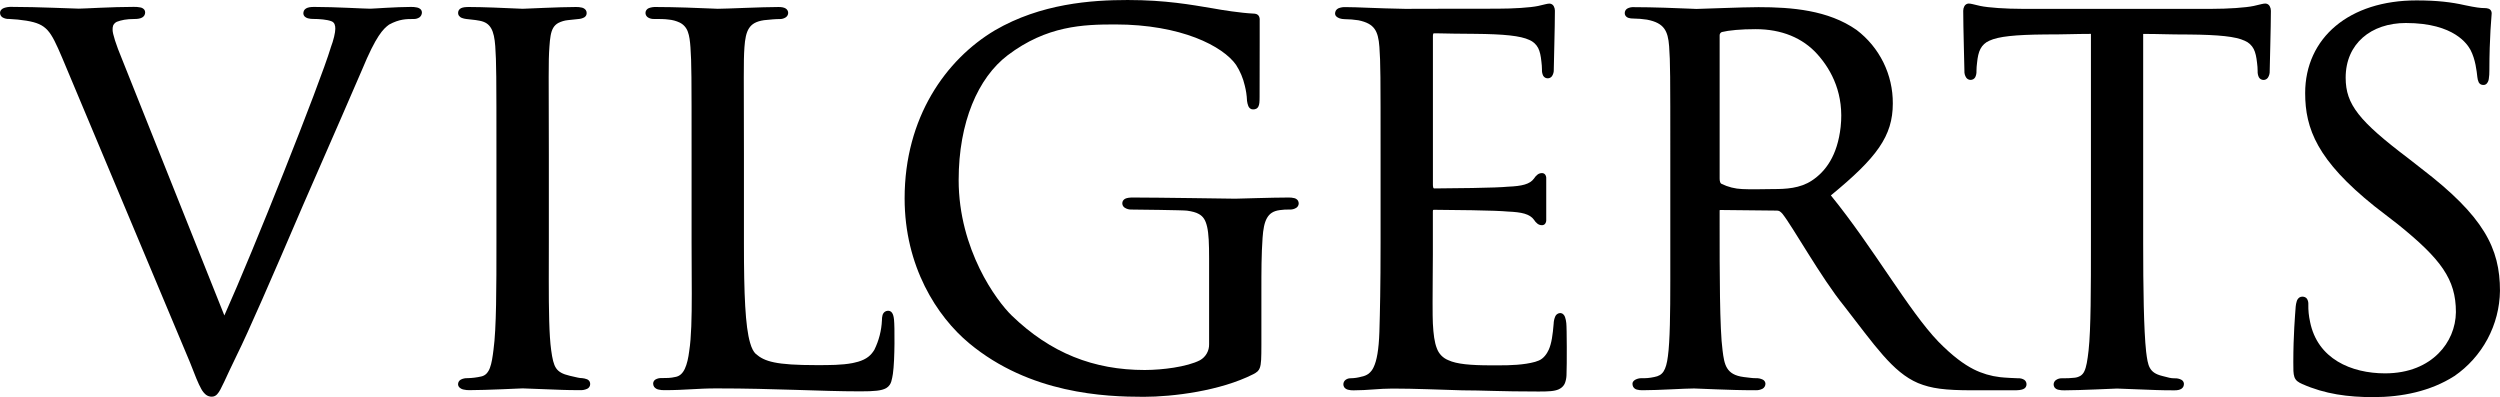 <svg width="277" height="44" viewBox="0 0 277 44" fill="none"
    xmlns="http://www.w3.org/2000/svg">
    <g clip-path="url(#clip0_307_996)">
        <path d="M46.198 0.829C45.985 0.784 45.767 0.764 45.55 0.768C44.723 0.768 43.656 0.818 42.762 0.866C42.315 0.891 41.911 0.916 41.604 0.934C41.296 0.953 41.078 0.965 41.029 0.964C40.327 0.964 37.171 0.768 34.805 0.768C34.394 0.768 34.119 0.814 33.909 0.938C33.808 0.996 33.727 1.082 33.675 1.186C33.631 1.283 33.61 1.389 33.612 1.496C33.613 1.611 33.658 1.722 33.736 1.807C33.849 1.921 33.993 2 34.15 2.035C34.322 2.079 34.499 2.1 34.676 2.098C35.383 2.098 36.227 2.166 36.699 2.346C36.782 2.372 36.858 2.415 36.922 2.473C36.987 2.531 37.038 2.603 37.071 2.683C37.133 2.847 37.16 3.021 37.152 3.196C37.152 3.601 36.963 4.449 36.643 5.279V5.289C36.061 7.231 33.88 12.958 31.44 19.092C29.097 24.986 26.514 31.257 24.859 34.954L13.509 6.523C13.183 5.742 12.923 5.045 12.745 4.488C12.568 3.932 12.474 3.511 12.477 3.335C12.464 3.164 12.484 2.993 12.535 2.83C12.618 2.646 12.764 2.498 12.947 2.413C13.444 2.228 13.999 2.105 14.887 2.105C15.267 2.105 15.543 2.057 15.756 1.938C15.86 1.88 15.946 1.794 16.005 1.69C16.058 1.591 16.084 1.48 16.083 1.368C16.084 1.261 16.051 1.157 15.987 1.071C15.875 0.938 15.72 0.85 15.549 0.823C15.31 0.776 15.067 0.756 14.824 0.762C13.607 0.762 12.229 0.812 11.081 0.86C9.934 0.908 9.011 0.959 8.731 0.958C8.092 0.958 4.28 0.762 1.262 0.762C0.983 0.754 0.704 0.796 0.44 0.886C0.325 0.928 0.222 0.995 0.138 1.083C0.051 1.178 0.003 1.303 0.004 1.432C0.005 1.535 0.032 1.635 0.084 1.724C0.135 1.812 0.209 1.886 0.298 1.937C0.512 2.055 0.755 2.112 1 2.1C1.647 2.127 2.292 2.192 2.932 2.294C4.095 2.489 4.731 2.763 5.268 3.347C5.804 3.931 6.242 4.886 6.897 6.421L21.052 40.158C21.61 41.597 21.968 42.513 22.301 43.095C22.431 43.344 22.609 43.565 22.825 43.743C23.012 43.883 23.241 43.956 23.475 43.952C23.587 43.951 23.698 43.926 23.8 43.879C23.902 43.831 23.993 43.762 24.066 43.676C24.314 43.41 24.52 42.985 24.852 42.282C25.183 41.58 25.622 40.603 26.283 39.259C27.401 37.022 30.088 30.879 33.561 22.77C36.51 16.034 39.785 8.519 40.115 7.727C40.897 5.838 41.481 4.703 41.955 3.985C42.429 3.268 42.768 2.976 43.111 2.725C44.248 2.105 45.032 2.105 45.817 2.105C46.049 2.116 46.279 2.053 46.474 1.926C46.56 1.862 46.631 1.778 46.678 1.682C46.726 1.586 46.75 1.479 46.748 1.372C46.749 1.26 46.71 1.152 46.638 1.067C46.521 0.942 46.366 0.859 46.198 0.829Z" fill="black"/>
        <path d="M65.031 42.019C64.856 41.952 64.671 41.91 64.484 41.895H64.462C64.214 41.895 63.954 41.828 63.139 41.638C62.323 41.449 61.884 41.193 61.611 40.787C61.338 40.38 61.2 39.751 61.071 38.804C60.84 37.148 60.805 34.336 60.805 31.033C60.805 29.71 60.812 28.307 60.812 26.867V17.064C60.812 12.746 60.794 10.212 60.794 8.538C60.794 6.864 60.812 6.052 60.876 5.177C60.939 4.232 61.028 3.538 61.298 3.086C61.433 2.855 61.629 2.667 61.864 2.542C62.196 2.374 62.554 2.269 62.924 2.231C63.364 2.169 63.69 2.167 64.1 2.107H64.106C64.329 2.091 64.546 2.028 64.742 1.921C64.824 1.87 64.892 1.799 64.939 1.714C64.982 1.63 65.003 1.537 65.002 1.442C65.004 1.325 64.969 1.21 64.903 1.113C64.793 0.973 64.636 0.877 64.461 0.841C64.247 0.792 64.028 0.77 63.809 0.776C62.885 0.776 61.476 0.825 60.263 0.874C59.05 0.922 58.028 0.973 57.912 0.972C57.879 0.972 57.599 0.96 57.193 0.942C55.964 0.886 53.482 0.776 51.949 0.776C51.577 0.776 51.31 0.804 51.099 0.9C50.993 0.946 50.903 1.024 50.841 1.121C50.783 1.218 50.755 1.328 50.757 1.44C50.757 1.541 50.785 1.639 50.838 1.725C50.922 1.846 51.04 1.937 51.178 1.988C51.332 2.046 51.491 2.085 51.654 2.104C52.072 2.172 52.514 2.171 53.144 2.297C53.79 2.421 54.157 2.689 54.418 3.136C54.679 3.584 54.812 4.244 54.875 5.119C54.999 6.871 55.005 8.436 55.005 17.07V26.878C55.005 31.779 55.005 36.426 54.68 38.749C54.583 39.533 54.483 40.237 54.283 40.761C54.202 40.993 54.075 41.206 53.91 41.389C53.754 41.55 53.554 41.662 53.335 41.71C52.836 41.824 52.326 41.888 51.814 41.9C51.553 41.887 51.293 41.942 51.06 42.059C50.968 42.109 50.892 42.182 50.837 42.271C50.783 42.36 50.754 42.462 50.752 42.566C50.754 42.697 50.804 42.822 50.894 42.917C51.027 43.046 51.196 43.133 51.378 43.165C51.588 43.211 51.803 43.233 52.018 43.229C52.942 43.229 54.367 43.18 55.589 43.131C56.2 43.106 56.759 43.082 57.178 43.063C57.598 43.045 57.881 43.032 57.915 43.033C58.062 43.033 59.105 43.082 60.512 43.131C61.919 43.181 62.591 43.229 64.265 43.229C64.543 43.244 64.82 43.19 65.072 43.072C65.167 43.025 65.248 42.952 65.304 42.862C65.361 42.772 65.391 42.668 65.392 42.561C65.393 42.477 65.378 42.392 65.346 42.313C65.316 42.246 65.272 42.185 65.218 42.135C65.164 42.084 65.1 42.044 65.031 42.019Z" fill="black"/>
        <path d="M143.402 21.952C143.194 21.902 142.981 21.88 142.767 21.885C140.993 21.885 137.119 22.017 136.87 22.015C136.62 22.014 128.168 21.885 125.544 21.885C125.172 21.885 124.905 21.915 124.692 22.009C124.587 22.057 124.497 22.134 124.434 22.231C124.395 22.297 124.369 22.369 124.358 22.445C124.347 22.52 124.351 22.597 124.37 22.671C124.389 22.745 124.423 22.814 124.469 22.875C124.515 22.936 124.573 22.987 124.639 23.025C124.85 23.159 125.098 23.226 125.348 23.218C125.855 23.218 131.149 23.282 131.528 23.341C132.089 23.421 132.521 23.532 132.834 23.713C133.304 23.975 133.572 24.36 133.749 25.13C133.927 25.899 133.969 27.018 133.969 28.633V38.134C133.979 38.493 133.89 38.849 133.712 39.162C133.535 39.476 133.275 39.735 132.961 39.912C132.244 40.284 131.164 40.561 130.042 40.738C128.983 40.904 127.912 40.99 126.84 40.996C121.186 40.996 116.41 39.125 112.113 34.975C111.291 34.181 109.801 32.347 108.54 29.754C107.28 27.162 106.219 23.806 106.219 19.957C106.219 13.527 108.369 8.624 111.641 6.13C115.981 2.836 120.033 2.709 123.569 2.708C127.215 2.708 130.204 3.309 132.462 4.172C134.719 5.036 136.244 6.166 136.959 7.193C137.408 7.892 137.733 8.662 137.919 9.471C138.06 10.014 138.143 10.569 138.167 11.129V11.146V11.163C138.192 11.365 138.241 11.563 138.314 11.754C138.355 11.852 138.418 11.94 138.5 12.009C138.594 12.085 138.712 12.125 138.833 12.123C138.962 12.128 139.09 12.1 139.205 12.043C139.293 11.994 139.365 11.922 139.414 11.835C139.556 11.578 139.558 11.258 139.563 10.736C139.563 7.865 139.573 6.13 139.573 4.631C139.573 3.321 139.573 2.664 139.573 2.237C139.588 2.072 139.553 1.906 139.472 1.761C139.412 1.671 139.325 1.602 139.224 1.563C139.104 1.521 138.978 1.502 138.851 1.504C137.494 1.44 135.382 1.113 134.349 0.919C131.99 0.528 129.155 0.001 124.946 0.001C120.935 0.001 115.325 0.393 110.228 3.364C104.795 6.602 100.231 13.018 100.232 21.983C100.232 29.506 103.802 35.056 107.383 38.033C114.132 43.644 122.445 43.967 126.715 43.968C129.953 43.968 135.208 43.315 138.866 41.46C139.036 41.377 139.195 41.273 139.338 41.15C139.445 41.045 139.528 40.918 139.58 40.778C139.75 40.334 139.759 39.672 139.762 38.197V32.311C139.762 29.956 139.762 28.244 139.893 26.356C139.957 25.418 140.089 24.676 140.374 24.172C140.658 23.667 141.068 23.377 141.807 23.279C142.167 23.228 142.53 23.207 142.893 23.216C143.156 23.232 143.417 23.163 143.638 23.02C143.716 22.968 143.779 22.897 143.824 22.815C143.869 22.733 143.894 22.642 143.897 22.548C143.899 22.438 143.87 22.328 143.815 22.232C143.719 22.089 143.571 21.988 143.402 21.952Z" fill="black"/>
        <path d="M224.286 42.083C224.083 41.958 223.846 41.899 223.608 41.913C223.432 41.913 222.036 41.847 221.605 41.789C220.59 41.672 219.603 41.379 218.69 40.922C217.602 40.372 216.343 39.455 214.781 37.865C211.48 34.441 207.59 27.464 202.86 21.651C207.951 17.471 209.723 15.083 209.723 11.463C209.734 9.886 209.377 8.329 208.68 6.915C207.982 5.501 206.964 4.269 205.706 3.316C202.562 1.115 198.52 0.794 194.841 0.793C193.917 0.793 192.345 0.843 190.927 0.891C189.509 0.939 188.244 0.99 187.962 0.99L187.226 0.959C185.913 0.903 183.136 0.793 181.017 0.793C180.763 0.777 180.509 0.834 180.286 0.959C180.204 1.013 180.137 1.087 180.09 1.173C180.044 1.26 180.021 1.357 180.022 1.455C180.02 1.556 180.049 1.655 180.103 1.74C180.189 1.861 180.314 1.949 180.457 1.988C180.618 2.036 180.786 2.058 180.954 2.053C181.468 2.058 181.981 2.099 182.489 2.177C183.482 2.369 184.037 2.691 184.381 3.151C184.725 3.611 184.878 4.255 184.939 5.125C185.069 6.877 185.069 8.444 185.069 17.076V25.209C185.069 26.612 185.069 29.727 185.069 31.123C185.069 34.606 185.034 37.823 184.803 39.476C184.708 40.248 184.555 40.792 184.328 41.145C184.101 41.498 183.791 41.685 183.271 41.779H183.264C182.807 41.88 182.34 41.922 181.873 41.903C181.653 41.903 181.436 41.953 181.238 42.048C181.15 42.09 181.07 42.148 181.001 42.218C180.924 42.294 180.88 42.397 180.877 42.505C180.874 42.624 180.9 42.742 180.952 42.849C180.995 42.927 181.054 42.996 181.125 43.051C181.196 43.105 181.277 43.145 181.364 43.167C181.573 43.221 181.789 43.245 182.005 43.238C183.784 43.238 186.672 43.041 187.704 43.042C187.817 43.042 188.813 43.09 190.187 43.14C191.562 43.19 192.776 43.238 194.484 43.238C194.766 43.255 195.047 43.197 195.298 43.068C195.396 43.011 195.476 42.928 195.531 42.829C195.586 42.73 195.614 42.619 195.611 42.505C195.606 42.408 195.573 42.314 195.517 42.233C195.461 42.153 195.384 42.09 195.295 42.051C195.062 41.943 194.806 41.892 194.55 41.903C194.043 41.903 193.885 41.84 193.233 41.779C192.19 41.648 191.684 41.294 191.371 40.798C191.058 40.302 190.956 39.607 190.86 38.823C190.536 36.5 190.534 30.045 190.535 24.82V23.384C190.534 23.347 190.537 23.311 190.543 23.274H190.557L190.653 23.268L196.842 23.334C196.959 23.326 197.076 23.35 197.179 23.405C197.288 23.477 197.386 23.562 197.472 23.659C198.59 25.03 201.761 30.752 204.313 33.887C206.014 36.074 207.358 37.904 208.628 39.346C209.898 40.787 211.1 41.841 212.519 42.444C213.997 43.047 215.478 43.245 218.563 43.244H223.148C223.618 43.244 223.928 43.215 224.162 43.12C224.277 43.077 224.377 43 224.447 42.9C224.51 42.803 224.541 42.69 224.538 42.575C224.539 42.479 224.517 42.384 224.473 42.298C224.429 42.212 224.365 42.139 224.286 42.083ZM200.759 20.003C199.447 20.878 197.856 20.95 196.485 20.948C195.318 20.948 194.157 21.007 193.035 20.948C192.243 20.917 191.466 20.721 190.754 20.375H190.747C190.709 20.353 190.675 20.325 190.648 20.29C190.621 20.255 190.601 20.215 190.59 20.173C190.55 20.045 190.532 19.911 190.536 19.777V3.937C190.53 3.854 190.55 3.771 190.595 3.701C190.64 3.631 190.706 3.578 190.785 3.549C191.541 3.361 192.904 3.229 194.522 3.231C197.392 3.231 199.737 4.191 201.368 6.013C202.998 7.834 204.337 10.487 203.944 14.067C203.59 17.238 202.28 19 200.759 20.003Z" fill="black"/>
        <path d="M251.006 0.393C250.758 0.393 250.563 0.465 249.717 0.658C248.835 0.849 246.861 0.981 245.044 0.981H224.089C222.266 0.981 220.299 0.849 219.415 0.659C218.569 0.465 218.379 0.397 218.126 0.393C218.027 0.396 217.93 0.425 217.846 0.478C217.762 0.531 217.694 0.606 217.649 0.694C217.567 0.846 217.524 1.017 217.525 1.19C217.525 3.025 217.657 7.346 217.657 7.859C217.642 8.119 217.71 8.378 217.853 8.596C217.905 8.673 217.976 8.737 218.058 8.781C218.14 8.826 218.231 8.85 218.325 8.853C218.434 8.855 218.541 8.829 218.637 8.777C218.731 8.723 218.807 8.645 218.86 8.55C218.961 8.335 219.007 8.097 218.993 7.859C218.996 7.56 219.017 7.261 219.057 6.964C219.122 6.32 219.224 5.813 219.43 5.423C219.643 5.011 219.995 4.688 220.423 4.509C221.429 4.037 223.279 3.848 226.584 3.818C228.986 3.818 229.84 3.757 231.675 3.754V26.888C231.675 31.789 231.675 36.5 231.415 38.83C231.29 39.938 231.166 40.679 230.95 41.126C230.865 41.322 230.728 41.491 230.554 41.615C230.353 41.742 230.125 41.823 229.889 41.85C229.42 41.903 228.949 41.924 228.478 41.913C228.233 41.901 227.991 41.972 227.791 42.114C227.717 42.168 227.656 42.238 227.613 42.319C227.57 42.4 227.546 42.489 227.543 42.581C227.541 42.693 227.57 42.803 227.626 42.9C227.727 43.046 227.88 43.147 228.055 43.182C228.278 43.233 228.507 43.255 228.736 43.248C229.594 43.248 230.988 43.198 232.201 43.15C233.414 43.102 234.453 43.052 234.567 43.052C234.682 43.052 235.726 43.1 237.14 43.15C238.554 43.2 239.242 43.248 240.917 43.248C241.265 43.248 241.516 43.201 241.708 43.072C241.8 43.01 241.874 42.924 241.921 42.824C241.961 42.727 241.981 42.624 241.979 42.519C241.974 42.424 241.943 42.331 241.89 42.252C241.836 42.172 241.763 42.108 241.676 42.067C241.461 41.96 241.223 41.908 240.983 41.917C240.475 41.917 240.347 41.85 239.598 41.662C238.809 41.468 238.443 41.183 238.208 40.767C237.973 40.351 237.888 39.748 237.791 38.965C237.531 36.566 237.464 31.923 237.464 26.892V3.758C239.301 3.758 240.155 3.824 242.555 3.824C245.856 3.854 247.712 4.043 248.717 4.516C249.145 4.694 249.497 5.017 249.71 5.429C249.91 5.819 250.012 6.326 250.082 6.969C250.123 7.266 250.145 7.565 250.147 7.865C250.133 8.103 250.179 8.34 250.28 8.555C250.332 8.65 250.408 8.729 250.502 8.782C250.598 8.835 250.706 8.861 250.815 8.859C250.909 8.857 251 8.832 251.082 8.787C251.164 8.742 251.234 8.679 251.287 8.601C251.429 8.383 251.498 8.125 251.483 7.865C251.483 7.352 251.615 3.032 251.615 1.196C251.616 1.023 251.573 0.852 251.491 0.7C251.446 0.609 251.377 0.533 251.292 0.478C251.206 0.424 251.108 0.395 251.006 0.393Z" fill="black"/>
        <path d="M275.232 25.659C273.917 23.524 271.755 21.335 268.334 18.712L266.828 17.535C264.112 15.479 262.371 13.981 261.321 12.636C260.27 11.292 259.903 10.114 259.899 8.612C259.899 6.704 260.612 5.201 261.794 4.16C262.976 3.119 264.65 2.549 266.57 2.549C269.29 2.549 271 3.161 272.068 3.833C273.136 4.505 273.558 5.229 273.722 5.512C274.287 6.573 274.421 7.921 274.486 8.508V8.516C274.504 8.723 274.556 8.925 274.639 9.116C274.686 9.207 274.757 9.283 274.844 9.337C274.938 9.39 275.045 9.417 275.152 9.414C275.281 9.419 275.406 9.374 275.502 9.29C275.646 9.141 275.736 8.948 275.758 8.743C275.806 8.444 275.827 8.141 275.822 7.838C275.822 5.947 275.886 4.431 275.946 3.356C275.978 2.818 276.012 2.39 276.035 2.081C276.059 1.771 276.076 1.585 276.077 1.496C276.079 1.411 276.065 1.327 276.035 1.248C276.009 1.183 275.969 1.125 275.919 1.077C275.869 1.028 275.81 0.99 275.745 0.965C275.595 0.913 275.436 0.889 275.278 0.895C274.843 0.895 274.335 0.834 273.095 0.573C271.64 0.243 270.046 0.045 267.743 0.045C264.035 0.045 260.955 1.069 258.795 2.873C256.636 4.676 255.41 7.26 255.412 10.325C255.412 12.277 255.747 14.154 256.879 16.164C258.012 18.174 259.933 20.318 263.088 22.846L265.707 24.871C268.092 26.794 269.699 28.321 270.701 29.81C271.703 31.3 272.113 32.748 272.115 34.581C272.097 36.3 271.404 37.943 270.185 39.157C268.889 40.456 266.936 41.367 264.265 41.368C262.395 41.368 260.514 40.964 259.009 40.05C257.504 39.135 256.369 37.72 255.953 35.652V35.644C255.813 35.017 255.749 34.376 255.763 33.733C255.779 33.517 255.729 33.301 255.619 33.114C255.562 33.03 255.482 32.964 255.389 32.924C255.296 32.885 255.196 32.866 255.095 32.868C254.978 32.867 254.864 32.901 254.766 32.965C254.628 33.068 254.528 33.212 254.48 33.377C254.419 33.569 254.38 33.769 254.362 33.97V33.979C254.297 34.891 254.099 37.124 254.099 40.14C254.099 40.926 254.093 41.389 254.217 41.761C254.277 41.943 254.386 42.104 254.531 42.229C254.699 42.359 254.883 42.466 255.08 42.545C257.606 43.673 260.196 44.002 262.964 44.002C266.136 44.002 269.321 43.344 271.921 41.68H271.928C273.468 40.623 274.733 39.212 275.615 37.567C276.497 35.921 276.971 34.089 276.997 32.223C277 29.87 276.548 27.791 275.232 25.659Z" fill="black"/>
        <path d="M98.85 34.676C98.796 34.588 98.716 34.517 98.621 34.474C98.532 34.437 98.434 34.423 98.338 34.436C98.23 34.446 98.126 34.484 98.037 34.546C97.908 34.643 97.817 34.782 97.781 34.939C97.736 35.116 97.715 35.297 97.719 35.479C97.669 36.622 97.382 37.742 96.874 38.768C96.517 39.342 96.073 39.789 95.051 40.089H95.035C94.911 40.124 94.787 40.155 94.653 40.185C94.583 40.201 94.515 40.217 94.443 40.232C93.276 40.455 91.91 40.457 90.469 40.456C88.215 40.456 86.767 40.358 85.77 40.15C84.773 39.942 84.234 39.639 83.732 39.204C83.496 38.984 83.28 38.585 83.111 37.984C82.58 36.178 82.427 32.633 82.428 27V17.061C82.428 12.744 82.412 10.226 82.412 8.568C82.412 6.91 82.423 6.113 82.483 5.246C82.547 4.309 82.681 3.605 82.991 3.13C83.3 2.656 83.777 2.364 84.66 2.236C85.311 2.17 85.963 2.105 86.398 2.112C86.616 2.116 86.831 2.059 87.019 1.948C87.11 1.898 87.186 1.825 87.241 1.736C87.295 1.648 87.326 1.547 87.331 1.444C87.332 1.343 87.308 1.243 87.258 1.154C87.21 1.066 87.138 0.992 87.051 0.939C86.864 0.825 86.617 0.778 86.269 0.777C84.425 0.777 80.423 0.974 79.52 0.973C79.504 0.973 79.222 0.962 78.796 0.943C77.505 0.887 74.776 0.777 72.712 0.777C72.432 0.762 72.152 0.804 71.889 0.901C71.781 0.946 71.688 1.019 71.619 1.113C71.552 1.21 71.517 1.325 71.519 1.442C71.521 1.542 71.549 1.639 71.599 1.726C71.649 1.812 71.719 1.885 71.804 1.937C72 2.054 72.226 2.111 72.454 2.103C72.975 2.103 73.695 2.103 74.057 2.165H74.067C74.504 2.202 74.93 2.318 75.326 2.507C75.746 2.717 76.066 3.085 76.216 3.529C76.386 3.982 76.454 4.56 76.503 5.242C76.627 6.994 76.627 8.429 76.627 17.062V26.871C76.627 28.887 76.648 30.819 76.648 32.571C76.648 35.192 76.6 37.404 76.368 38.871V38.878C76.272 39.653 76.119 40.354 75.879 40.861C75.64 41.368 75.312 41.681 74.836 41.767H74.829H74.822C74.325 41.891 73.828 41.891 73.3 41.891C73.067 41.879 72.834 41.933 72.63 42.047C72.552 42.093 72.487 42.158 72.442 42.236C72.396 42.315 72.371 42.403 72.369 42.493C72.366 42.626 72.405 42.755 72.48 42.865C72.597 43.017 72.766 43.122 72.954 43.161C73.175 43.213 73.401 43.236 73.628 43.23C75.935 43.23 77.247 43.033 79.394 43.035C85.939 43.035 90.85 43.361 95.315 43.362C96.895 43.362 97.674 43.291 98.188 43.006C98.342 42.917 98.475 42.795 98.575 42.648C98.653 42.534 98.713 42.409 98.753 42.276C98.832 41.994 98.892 41.707 98.934 41.417V41.41C99.049 40.618 99.096 39.296 99.108 38.08C99.121 36.865 99.096 35.772 99.057 35.42C99.019 35.068 98.962 34.852 98.85 34.676Z" fill="black"/>
        <path d="M173.583 36.748C173.574 36.273 173.563 35.938 173.546 35.797C173.525 35.566 173.476 35.34 173.402 35.121C173.36 35.002 173.289 34.895 173.196 34.81C173.141 34.763 173.077 34.728 173.008 34.708C172.939 34.688 172.866 34.683 172.795 34.694C172.69 34.71 172.592 34.753 172.509 34.818C172.426 34.883 172.361 34.968 172.32 35.065C172.212 35.319 172.152 35.592 172.145 35.868C172.043 37.098 171.918 38.034 171.604 38.742C171.396 39.206 171.028 39.725 170.509 39.943C170.372 40 170.232 40.05 170.09 40.093C168.848 40.438 167.317 40.481 166.117 40.479C165.772 40.479 165.452 40.479 165.174 40.479C162.955 40.479 161.399 40.343 160.481 39.911C160.183 39.794 159.914 39.615 159.692 39.386C159.471 39.156 159.302 38.881 159.197 38.58C158.941 37.934 158.824 37.036 158.761 35.834C158.739 35.475 158.731 34.587 158.731 33.496C158.731 31.313 158.761 29.568 158.761 28.215V23.442C158.756 23.381 158.766 23.32 158.789 23.263C158.818 23.248 158.85 23.242 158.883 23.245C159.275 23.245 161.152 23.261 163.104 23.294C165.056 23.328 166.4 23.376 167.078 23.441H167.088C167.833 23.473 168.454 23.538 168.922 23.678C169.39 23.818 169.724 24.023 169.955 24.339C170.063 24.515 170.202 24.67 170.365 24.797C170.505 24.899 170.675 24.953 170.849 24.951C170.913 24.953 170.977 24.941 171.036 24.915C171.095 24.89 171.148 24.852 171.19 24.804C171.289 24.672 171.336 24.51 171.323 24.346C171.323 24.184 171.323 23.88 171.323 23.466C171.323 23.31 171.323 23.143 171.323 22.952V21.009C171.323 20.411 171.323 19.987 171.323 19.781C171.336 19.619 171.289 19.457 171.19 19.326C171.148 19.279 171.096 19.241 171.037 19.215C170.979 19.19 170.915 19.178 170.851 19.18C170.678 19.178 170.509 19.232 170.37 19.334C170.208 19.46 170.069 19.614 169.961 19.789C169.731 20.103 169.405 20.307 168.933 20.447C168.461 20.587 167.854 20.652 167.108 20.684H167.098C166.428 20.749 165.086 20.799 163.148 20.831C161.21 20.863 159.341 20.879 158.95 20.879C158.918 20.881 158.885 20.875 158.856 20.862C158.839 20.851 158.819 20.832 158.797 20.759C158.774 20.653 158.764 20.544 158.767 20.435V4.006C158.758 3.907 158.776 3.807 158.819 3.717C158.839 3.696 158.83 3.698 158.885 3.693H159.279C160.56 3.709 161.469 3.75 163.422 3.75C166.651 3.779 168.47 3.964 169.453 4.426C169.874 4.601 170.219 4.917 170.428 5.321C170.624 5.703 170.723 6.198 170.787 6.829C170.826 7.12 170.847 7.412 170.85 7.705C170.836 7.938 170.881 8.171 170.98 8.382C171.031 8.475 171.106 8.552 171.198 8.605C171.292 8.656 171.398 8.681 171.504 8.678C171.596 8.676 171.685 8.652 171.765 8.609C171.846 8.566 171.914 8.505 171.966 8.43C172.105 8.216 172.173 7.964 172.159 7.709C172.159 7.207 172.283 2.976 172.283 1.18C172.283 1.01 172.24 0.843 172.159 0.694C172.115 0.607 172.048 0.535 171.966 0.483C171.884 0.431 171.789 0.402 171.692 0.399C171.444 0.399 171.257 0.47 170.429 0.659C169.57 0.844 167.663 0.962 165.888 0.963H165.851L156.397 0.975C156.397 0.978 156.397 0.982 156.397 0.985H155.868C152.203 0.919 150.44 0.788 149.117 0.788C148.833 0.771 148.549 0.818 148.286 0.924C148.175 0.977 148.082 1.061 148.016 1.165C147.954 1.273 147.922 1.396 147.924 1.52C147.927 1.629 147.972 1.732 148.049 1.809C148.255 2.014 148.593 2.116 148.984 2.123C149.497 2.128 150.01 2.169 150.517 2.247C151.44 2.44 151.966 2.742 152.294 3.195C152.622 3.647 152.773 4.292 152.837 5.195C152.967 6.946 152.967 8.512 152.967 17.08V26.888C152.967 31.856 152.901 34.532 152.837 36.756C152.772 38.769 152.54 39.977 152.201 40.678C152.075 40.966 151.879 41.218 151.631 41.413C151.414 41.567 151.165 41.673 150.903 41.724H150.892C150.485 41.843 150.064 41.907 149.639 41.912C149.443 41.909 149.251 41.97 149.093 42.087C149.016 42.144 148.953 42.219 148.91 42.305C148.867 42.391 148.845 42.486 148.845 42.582C148.843 42.699 148.876 42.813 148.941 42.909C149.046 43.047 149.196 43.145 149.365 43.183C149.563 43.232 149.767 43.254 149.971 43.249C151.563 43.249 152.808 43.052 154.296 43.053C156.713 43.053 159.726 43.183 162.022 43.249C164.305 43.249 166.144 43.38 170.474 43.38C171.559 43.38 172.227 43.355 172.716 43.133C172.774 43.106 172.83 43.075 172.883 43.039L172.9 43.03C173.124 42.892 173.298 42.686 173.397 42.444C173.5 42.165 173.558 41.873 173.568 41.576C173.594 41.002 173.604 39.684 173.599 38.446C173.597 37.819 173.592 37.217 173.583 36.748Z" fill="black"/>
    </g>
    <defs>
        <clipPath id="clip0_307_996">
            <rect width="277" height="44" fill="white"/>
        </clipPath>
    </defs>
</svg>
